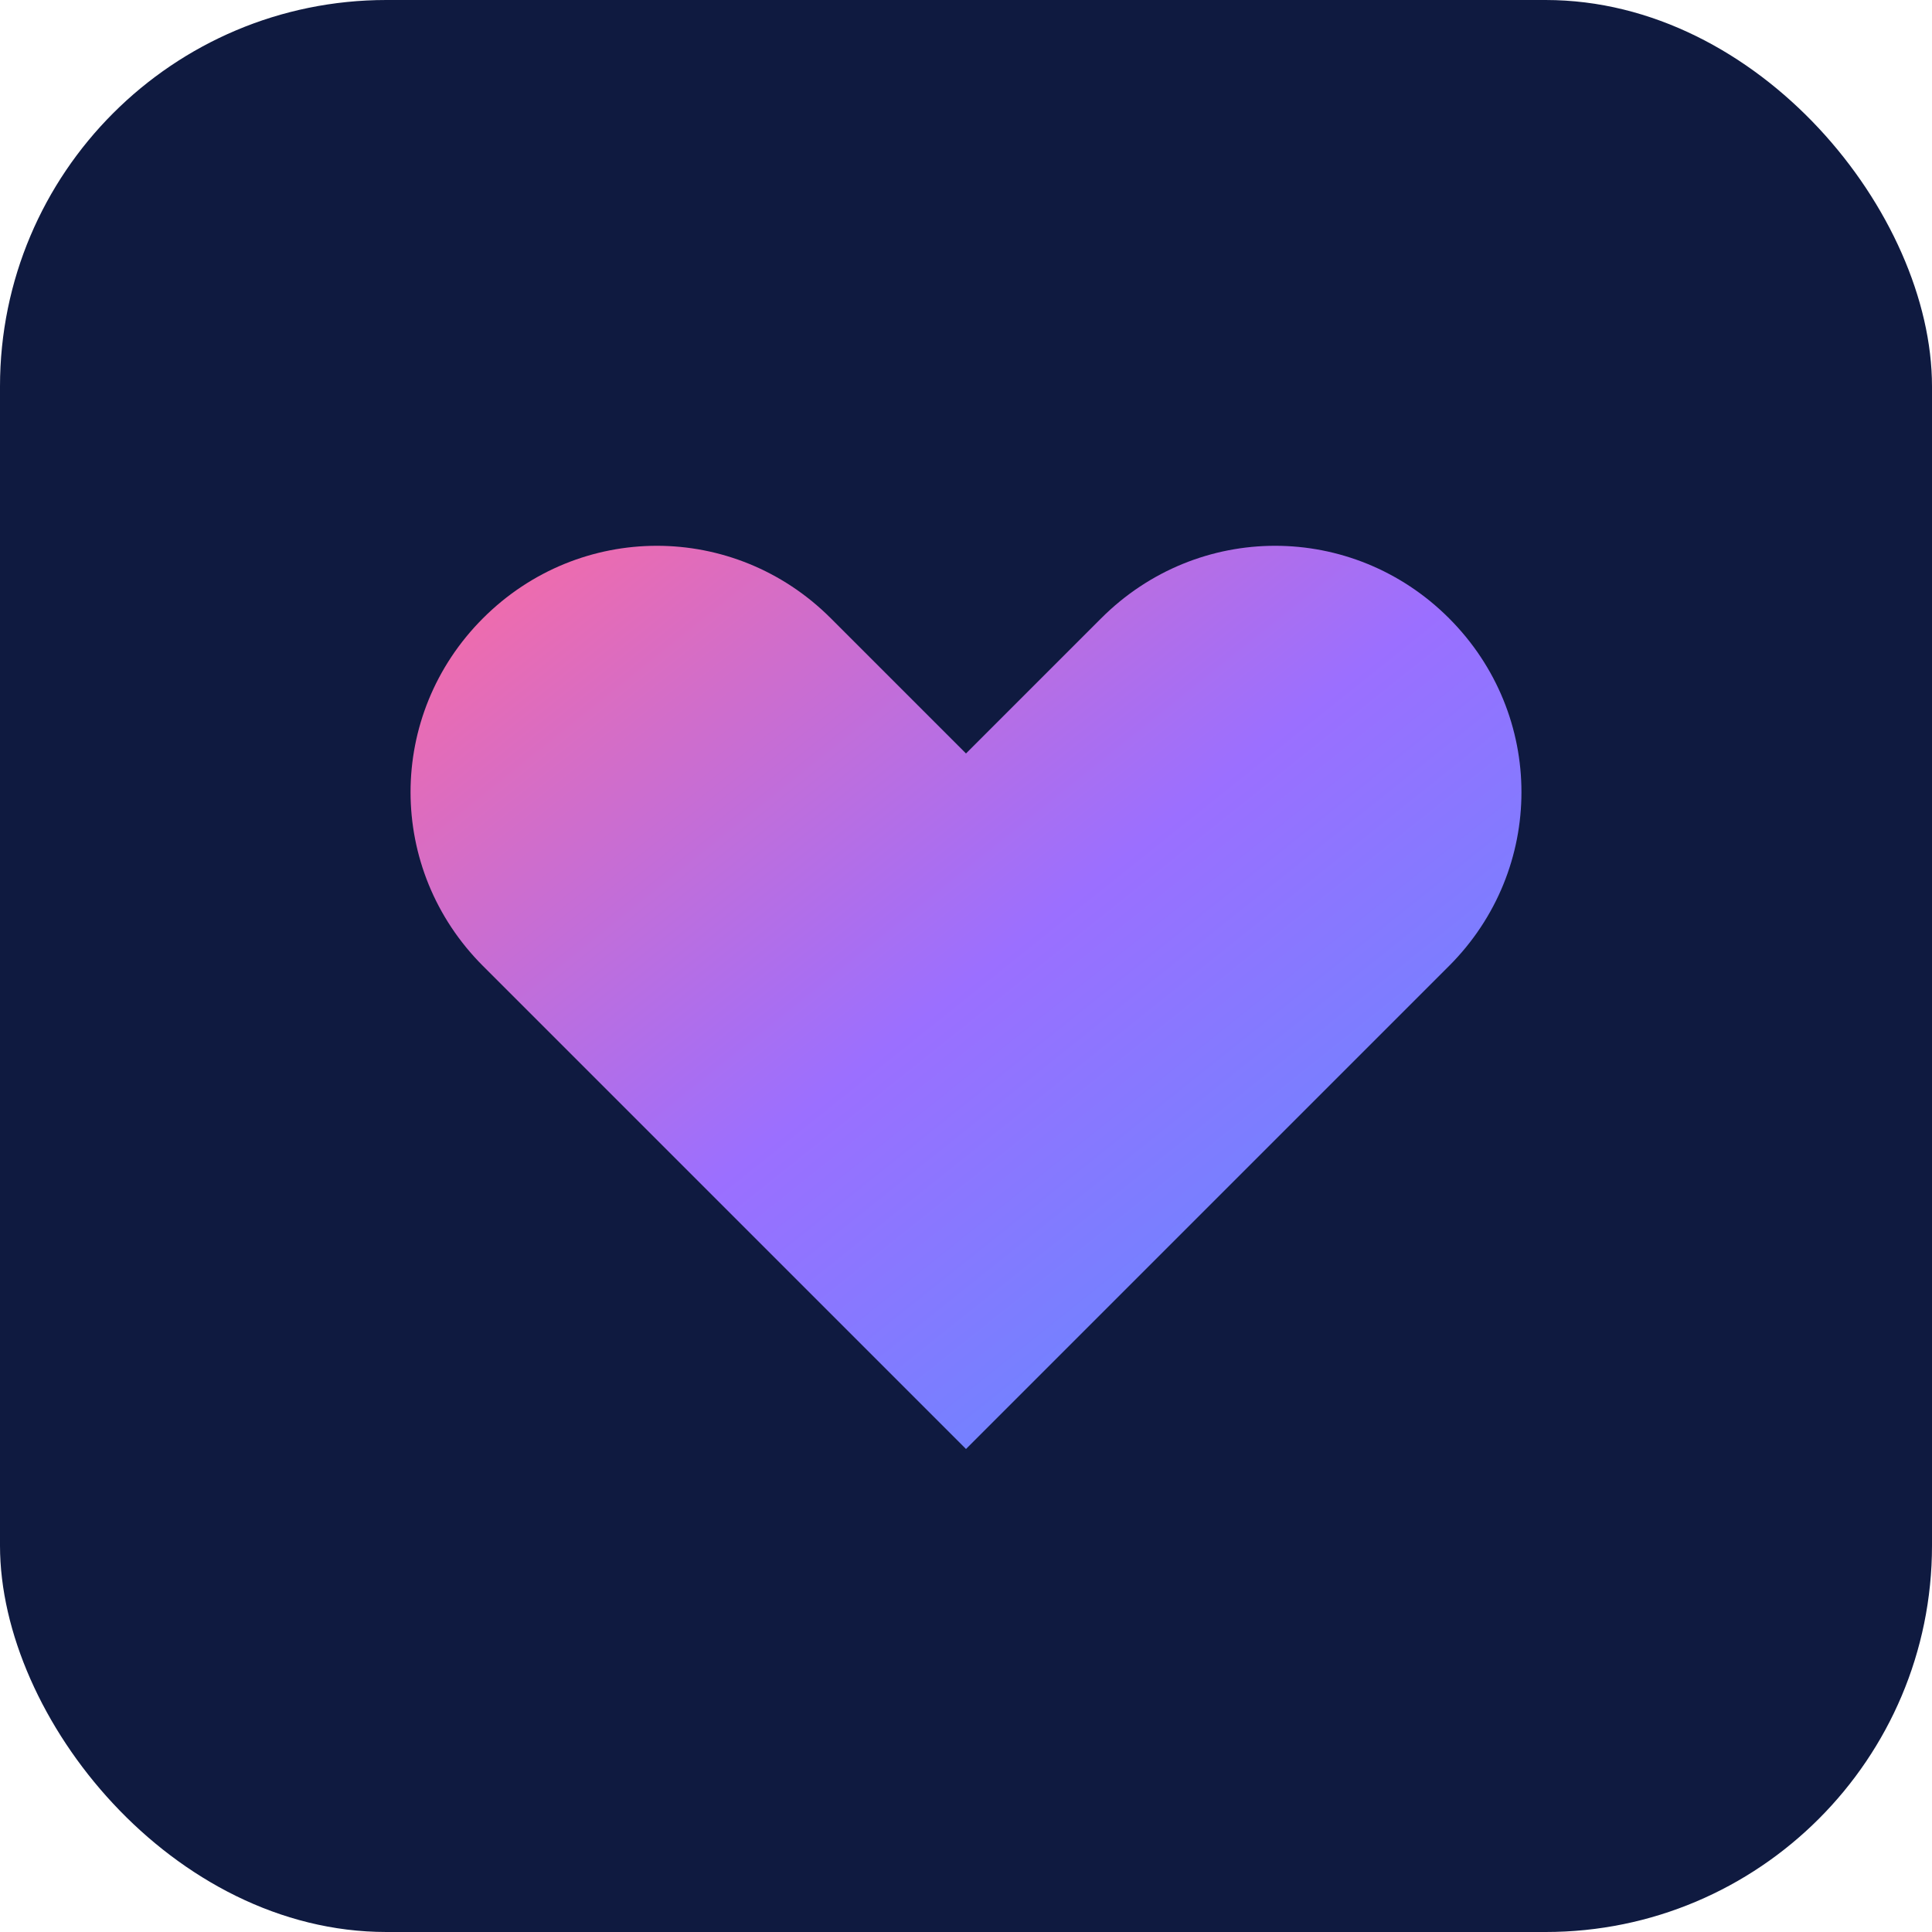 <svg xmlns="http://www.w3.org/2000/svg" viewBox="0 0 100 100">
  <defs>
    <linearGradient id="heartGradient" x1="0%" y1="0%" x2="100%" y2="100%">
      <stop offset="0%" style="stop-color:#FF6B9D;stop-opacity:1" />
      <stop offset="50%" style="stop-color:#9B6FFF;stop-opacity:1" />
      <stop offset="100%" style="stop-color:#4F92FF;stop-opacity:1" />
    </linearGradient>
  </defs>
  <rect width="100" height="100" rx="20" fill="#0F1A40"/>
  <path d="M50 75L25 50C20 45 20 37 25 32C30 27 38 27 43 32L50 39L57 32C62 27 70 27 75 32C80 37 80 45 75 50L50 75Z" fill="url(#heartGradient)" stroke="none"/>
</svg>

